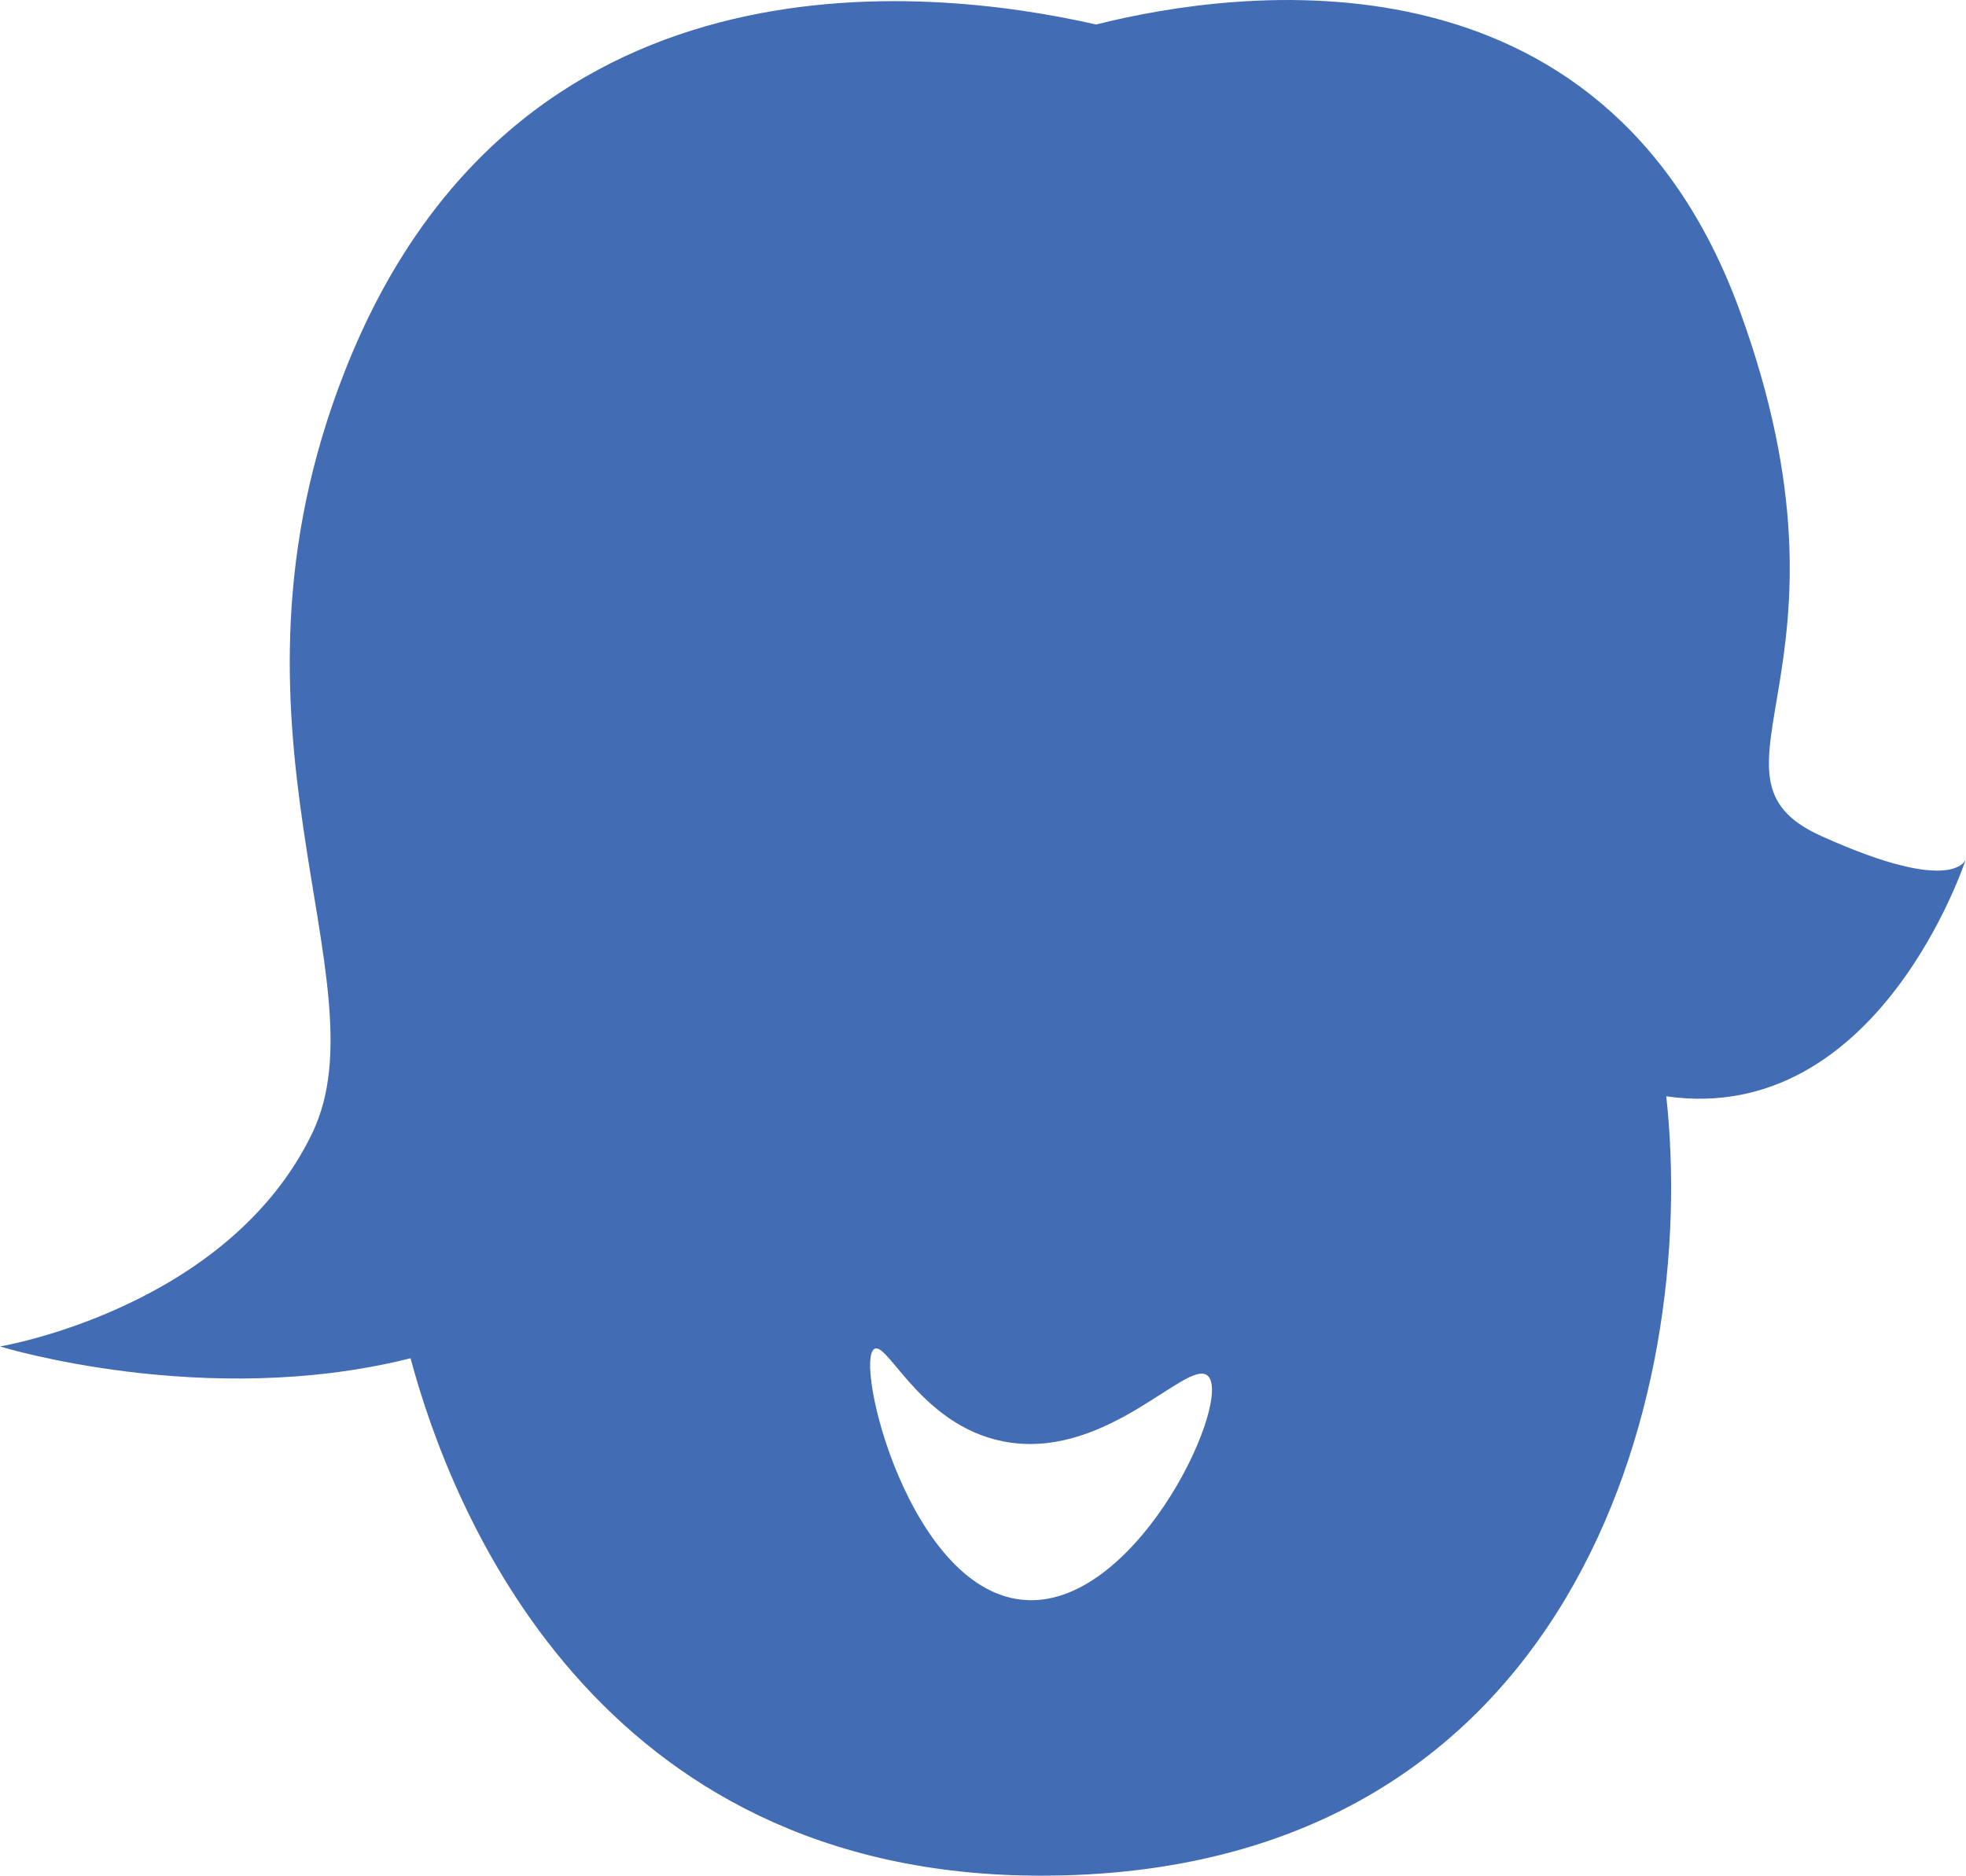 <svg xmlns="http://www.w3.org/2000/svg" width="174mm" height="166.04mm" viewBox="0 0 493.24 470.66">
  <path d="M257.69,401.51c-29.6-1.3-43.77-60.87-38.2-63.1C223,337,231.9,359,253.6,362c24.49,3.41,43.76-20.33,49.12-17,7.38,4.6-16.64,57.76-45,56.52ZM103,340.82c10.2,38.11,46.35,129.84,158.17,129.84,133.59,0,165.12-120.36,156.87-195.57,53.45,7.67,75.19-59.58,75.19-59.58s-2.47,9.56-36.32-5.74,12.54-41.59-20.47-131.91C402.21-15.81,310-2.66,275,6.14c-43.13-9.82-146.24-20.49-188.49,87-35.17,89.51,10.14,152.71-8.08,191C57.35,328.3,0,337.86,0,337.86S51.55,353.79,103,340.82Z" fill="#426cb3" fill-rule="evenodd"/>
</svg>
